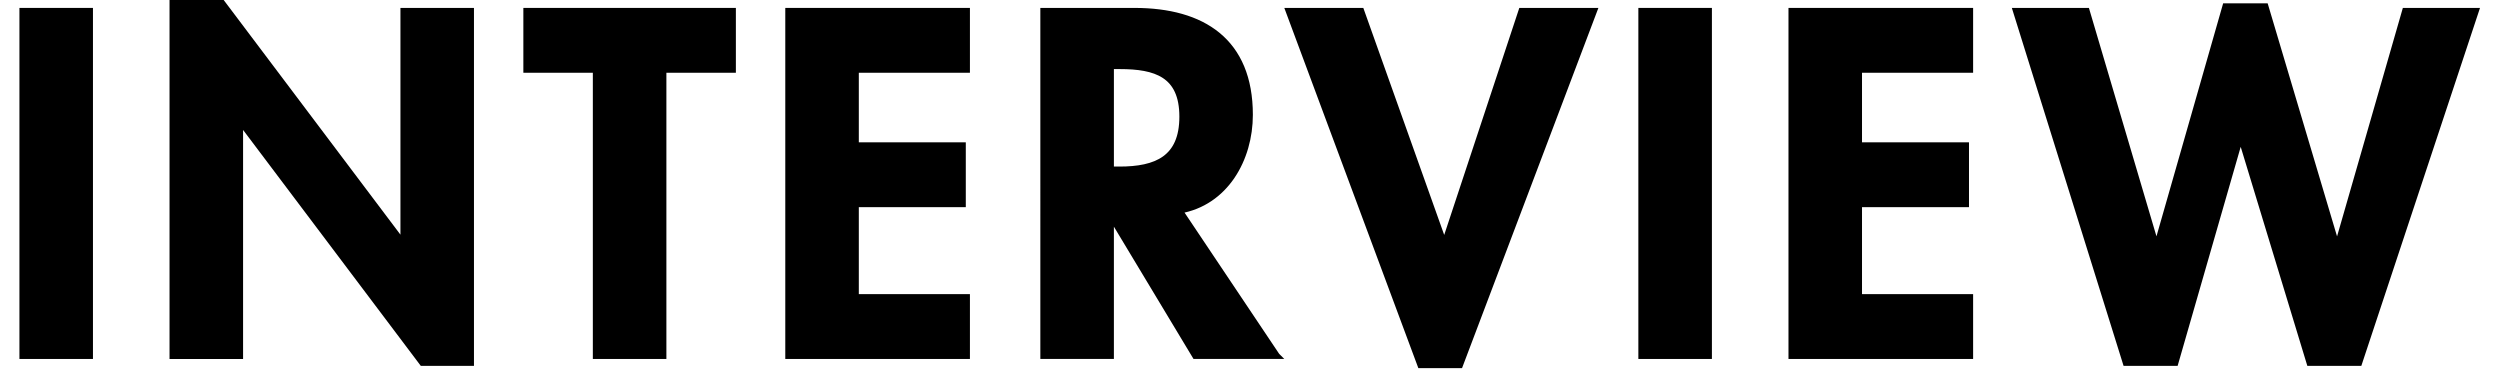 <?xml version="1.0" encoding="UTF-8"?><svg id="uuid-804a2b62-d75c-4741-beb6-587a8c0bba33" xmlns="http://www.w3.org/2000/svg" width="198" height="29.28" viewBox="0 0 198 29.28"><defs><style>.uuid-b4dc72e0-69a8-4014-afc0-dbe7c57d8bab{fill:#000;stroke:#000;stroke-miterlimit:10;stroke-width:.5px;}</style></defs><path class="uuid-b4dc72e0-69a8-4014-afc0-dbe7c57d8bab" d="M7.111,28.18H1.789V.877h5.323v27.303Z"/><path class="uuid-b4dc72e0-69a8-4014-afc0-dbe7c57d8bab" d="M13.677.152h3.84l14.376,19.084h.072V.877h5.323v27.847h-3.838l-14.376-19.084h-.072v18.541h-5.325V.152Z"/><path class="uuid-b4dc72e0-69a8-4014-afc0-dbe7c57d8bab" d="M52.528,28.18h-5.325V5.512h-5.503V.877h16.331v4.635h-5.503v22.668Z"/><path class="uuid-b4dc72e0-69a8-4014-afc0-dbe7c57d8bab" d="M67.768,5.512v6.01h8.473v4.635h-8.473v7.388h8.8v4.635h-14.123V.877h14.123v4.635h-8.8Z"/><path class="uuid-b4dc72e0-69a8-4014-afc0-dbe7c57d8bab" d="M101.113,28.18h-6.445l-6.626-11.009h-.072v11.009h-5.325V.877h7.207c5.395,0,9.125,2.389,9.125,8.219,0,3.476-1.92,6.953-5.577,7.569l7.713,11.515ZM87.97,13.442h.688c2.933,0,4.998-.87,4.998-4.201,0-3.368-2.137-4.019-4.962-4.019h-.723v8.22Z"/><path class="uuid-b4dc72e0-69a8-4014-afc0-dbe7c57d8bab" d="M114.352,19.272h.072L120.51.877h5.721l-10.61,28.027h-3.115L102.077.877h5.721l6.555,18.396Z"/><path class="uuid-b4dc72e0-69a8-4014-afc0-dbe7c57d8bab" d="M135.333,28.18h-5.325V.877h5.325v27.303Z"/><path class="uuid-b4dc72e0-69a8-4014-afc0-dbe7c57d8bab" d="M147.221,5.512v6.01h8.473v4.635h-8.473v7.388h8.8v4.635h-14.123V.877h14.123v4.635h-8.8Z"/><path class="uuid-b4dc72e0-69a8-4014-afc0-dbe7c57d8bab" d="M170.759,19.489h.072l5.431-18.975h3.15l5.65,18.975h.072l5.36-18.612h5.576l-9.233,27.847h-3.912l-5.431-17.853h-.072l-5.142,17.853h-3.91L159.677.877h5.577l5.505,18.612Z"/></svg>